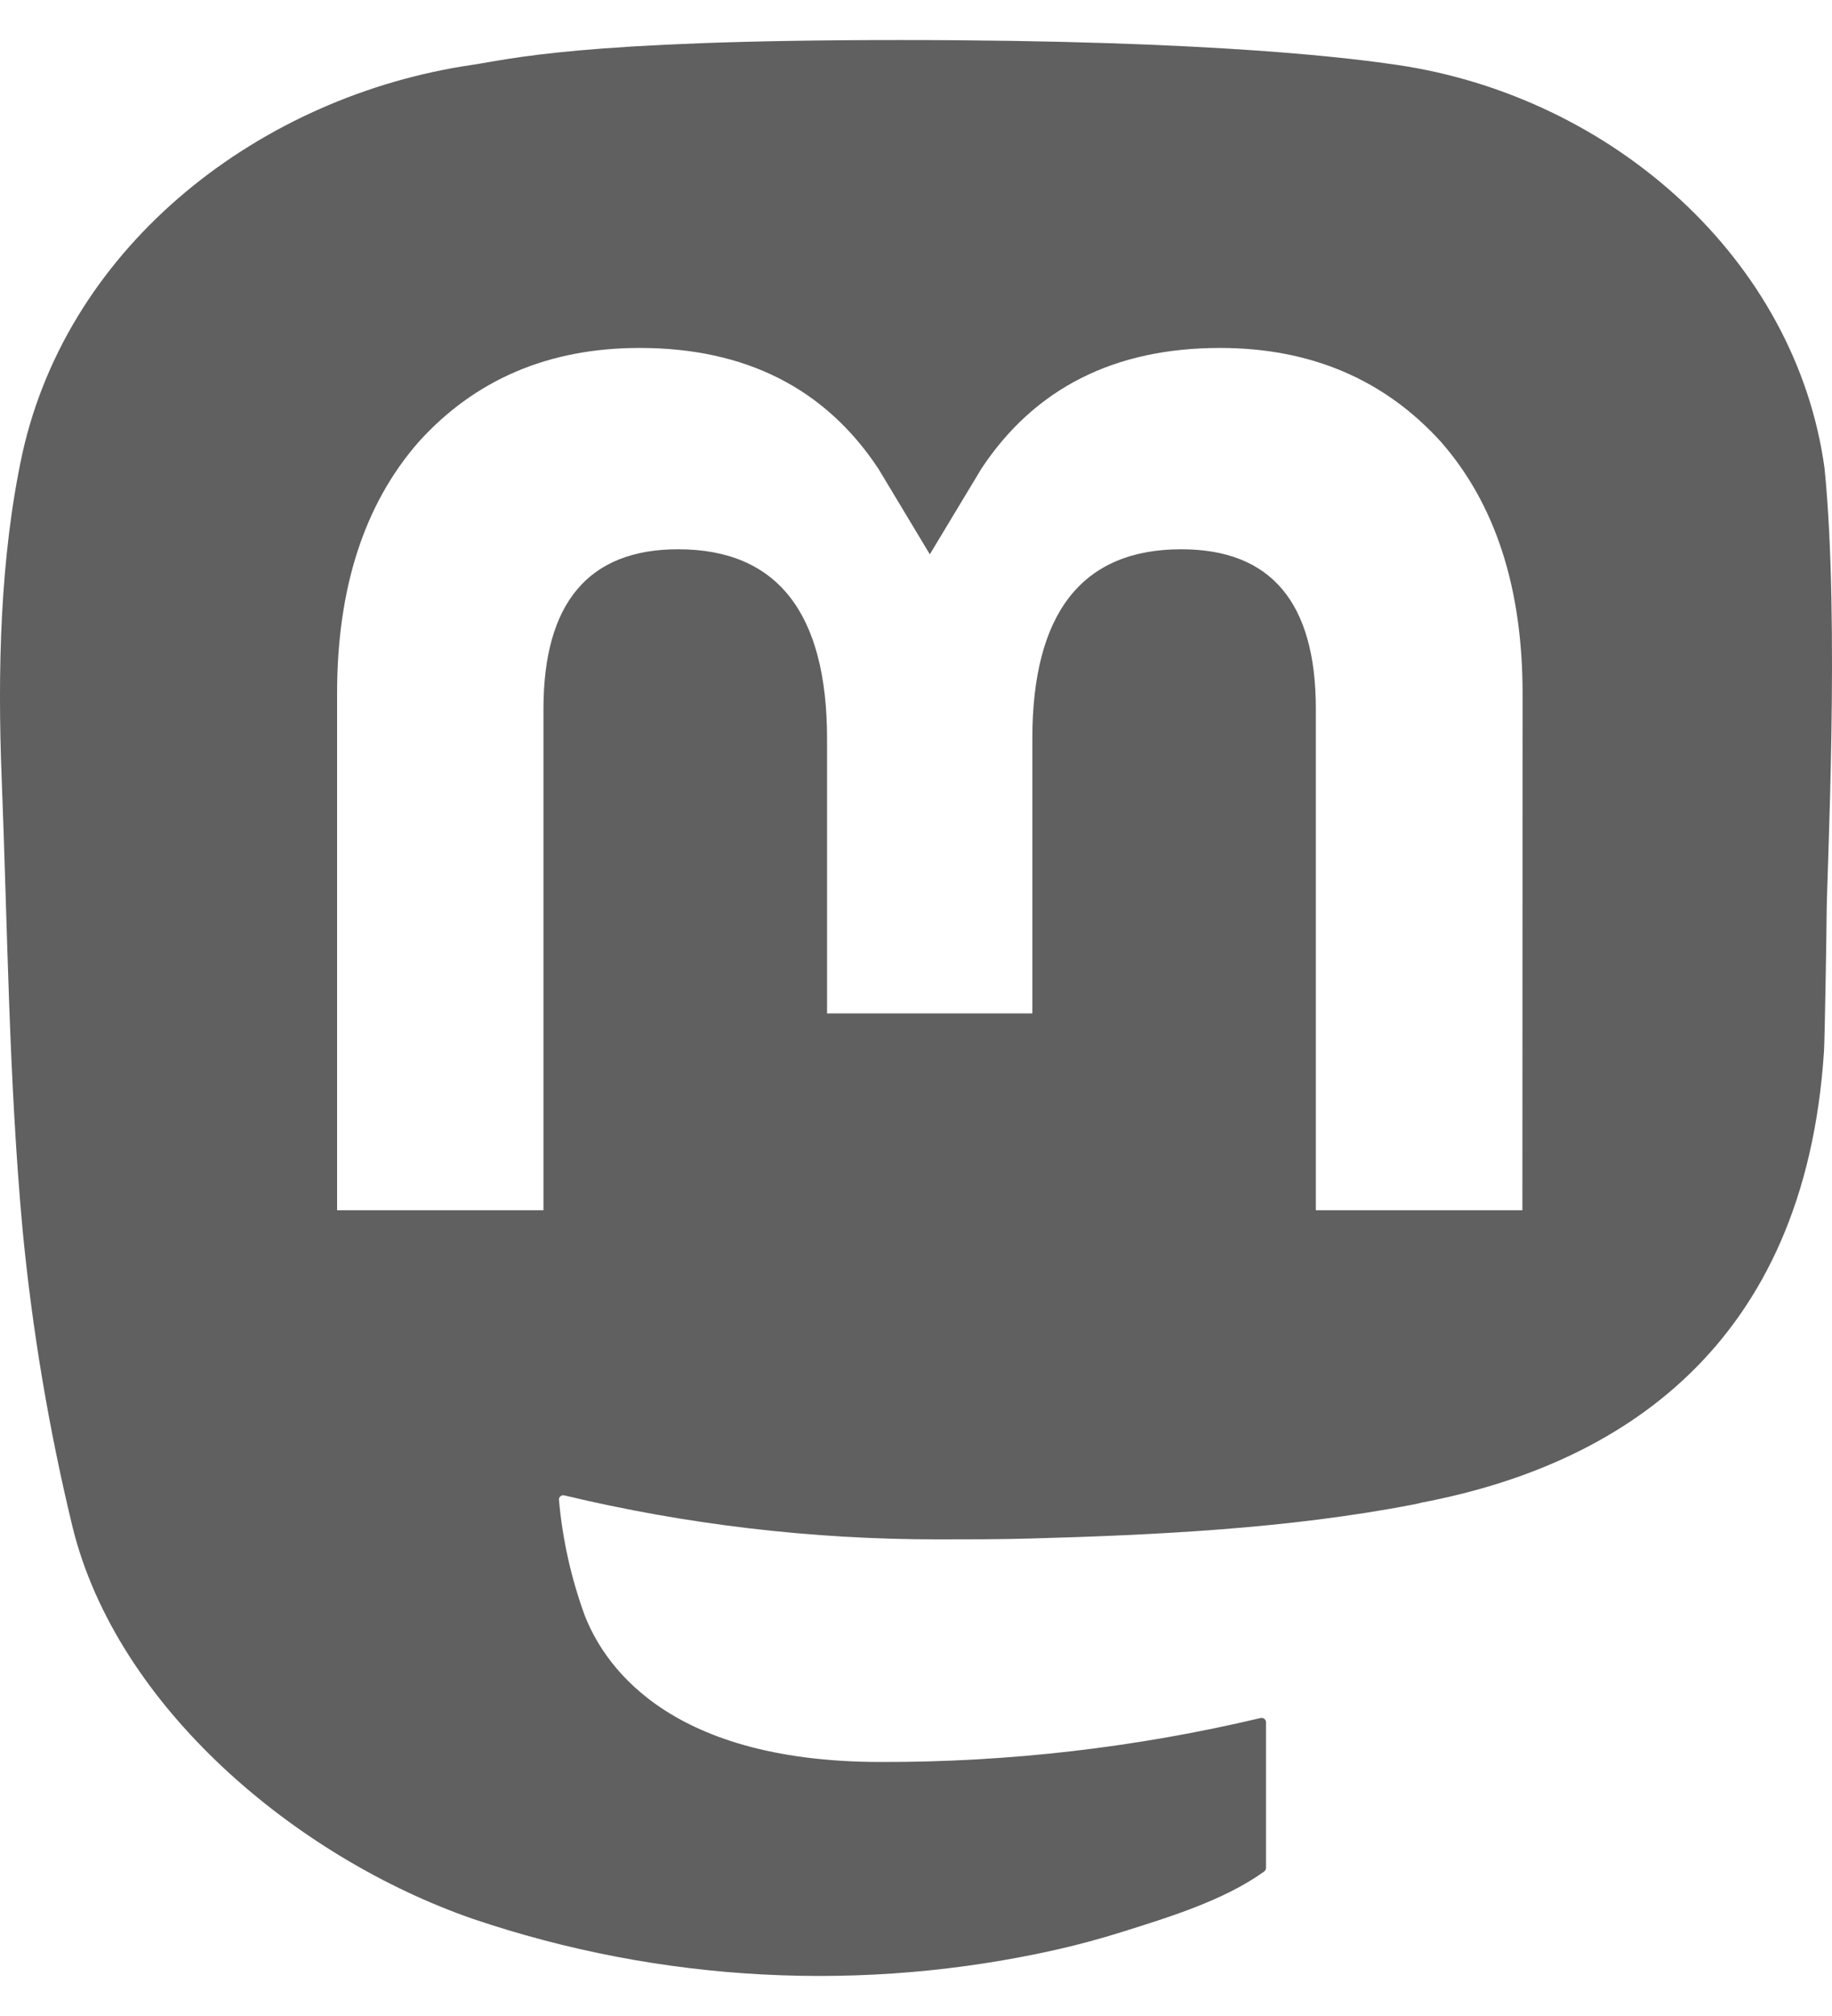 <svg width="20" height="22" viewBox="0 0 20 22" fill="none" xmlns="http://www.w3.org/2000/svg">
<path d="M19.919 5.114C19.611 2.844 17.616 1.055 15.25 0.708C14.851 0.65 13.338 0.437 9.835 0.437H9.809C6.305 0.437 5.553 0.65 5.154 0.708C2.854 1.045 0.754 2.653 0.244 4.95C-0.001 6.081 -0.027 7.335 0.018 8.485C0.083 10.135 0.096 11.782 0.247 13.425C0.352 14.516 0.534 15.598 0.792 16.664C1.277 18.633 3.238 20.271 5.159 20.939C7.216 21.636 9.428 21.752 11.547 21.273C11.78 21.22 12.011 21.157 12.239 21.086C12.753 20.924 13.357 20.742 13.8 20.424C13.806 20.419 13.812 20.413 13.815 20.407C13.819 20.4 13.82 20.393 13.821 20.385V18.793C13.821 18.786 13.819 18.779 13.816 18.773C13.813 18.767 13.808 18.761 13.803 18.757C13.797 18.753 13.79 18.75 13.784 18.748C13.777 18.746 13.77 18.747 13.763 18.748C12.405 19.07 11.013 19.231 9.617 19.228C7.215 19.228 6.568 18.098 6.383 17.628C6.235 17.221 6.14 16.797 6.102 16.366C6.102 16.358 6.103 16.351 6.106 16.345C6.109 16.338 6.114 16.332 6.119 16.328C6.125 16.323 6.132 16.32 6.139 16.318C6.146 16.317 6.153 16.317 6.161 16.319C7.496 16.638 8.865 16.799 10.238 16.799C10.569 16.799 10.898 16.799 11.228 16.79C12.61 16.752 14.066 16.682 15.425 16.419C15.459 16.412 15.493 16.406 15.522 16.397C17.666 15.989 19.706 14.708 19.913 11.465C19.921 11.337 19.941 10.127 19.941 9.995C19.942 9.544 20.087 6.8 19.919 5.114ZM16.62 13.207H14.365V7.734C14.365 6.582 13.881 5.994 12.896 5.994C11.812 5.994 11.27 6.69 11.27 8.063V11.059H9.029V8.063C9.029 6.69 8.486 5.994 7.403 5.994C6.423 5.994 5.934 6.582 5.933 7.734V13.207H3.68V7.568C3.68 6.416 3.977 5.5 4.571 4.822C5.183 4.145 5.986 3.797 6.983 3.797C8.137 3.797 9.009 4.237 9.59 5.116L10.151 6.049L10.713 5.116C11.294 4.237 12.166 3.797 13.318 3.797C14.314 3.797 15.117 4.145 15.731 4.822C16.325 5.5 16.622 6.415 16.622 7.568L16.62 13.207Z" fill="#606060"/>
</svg>

